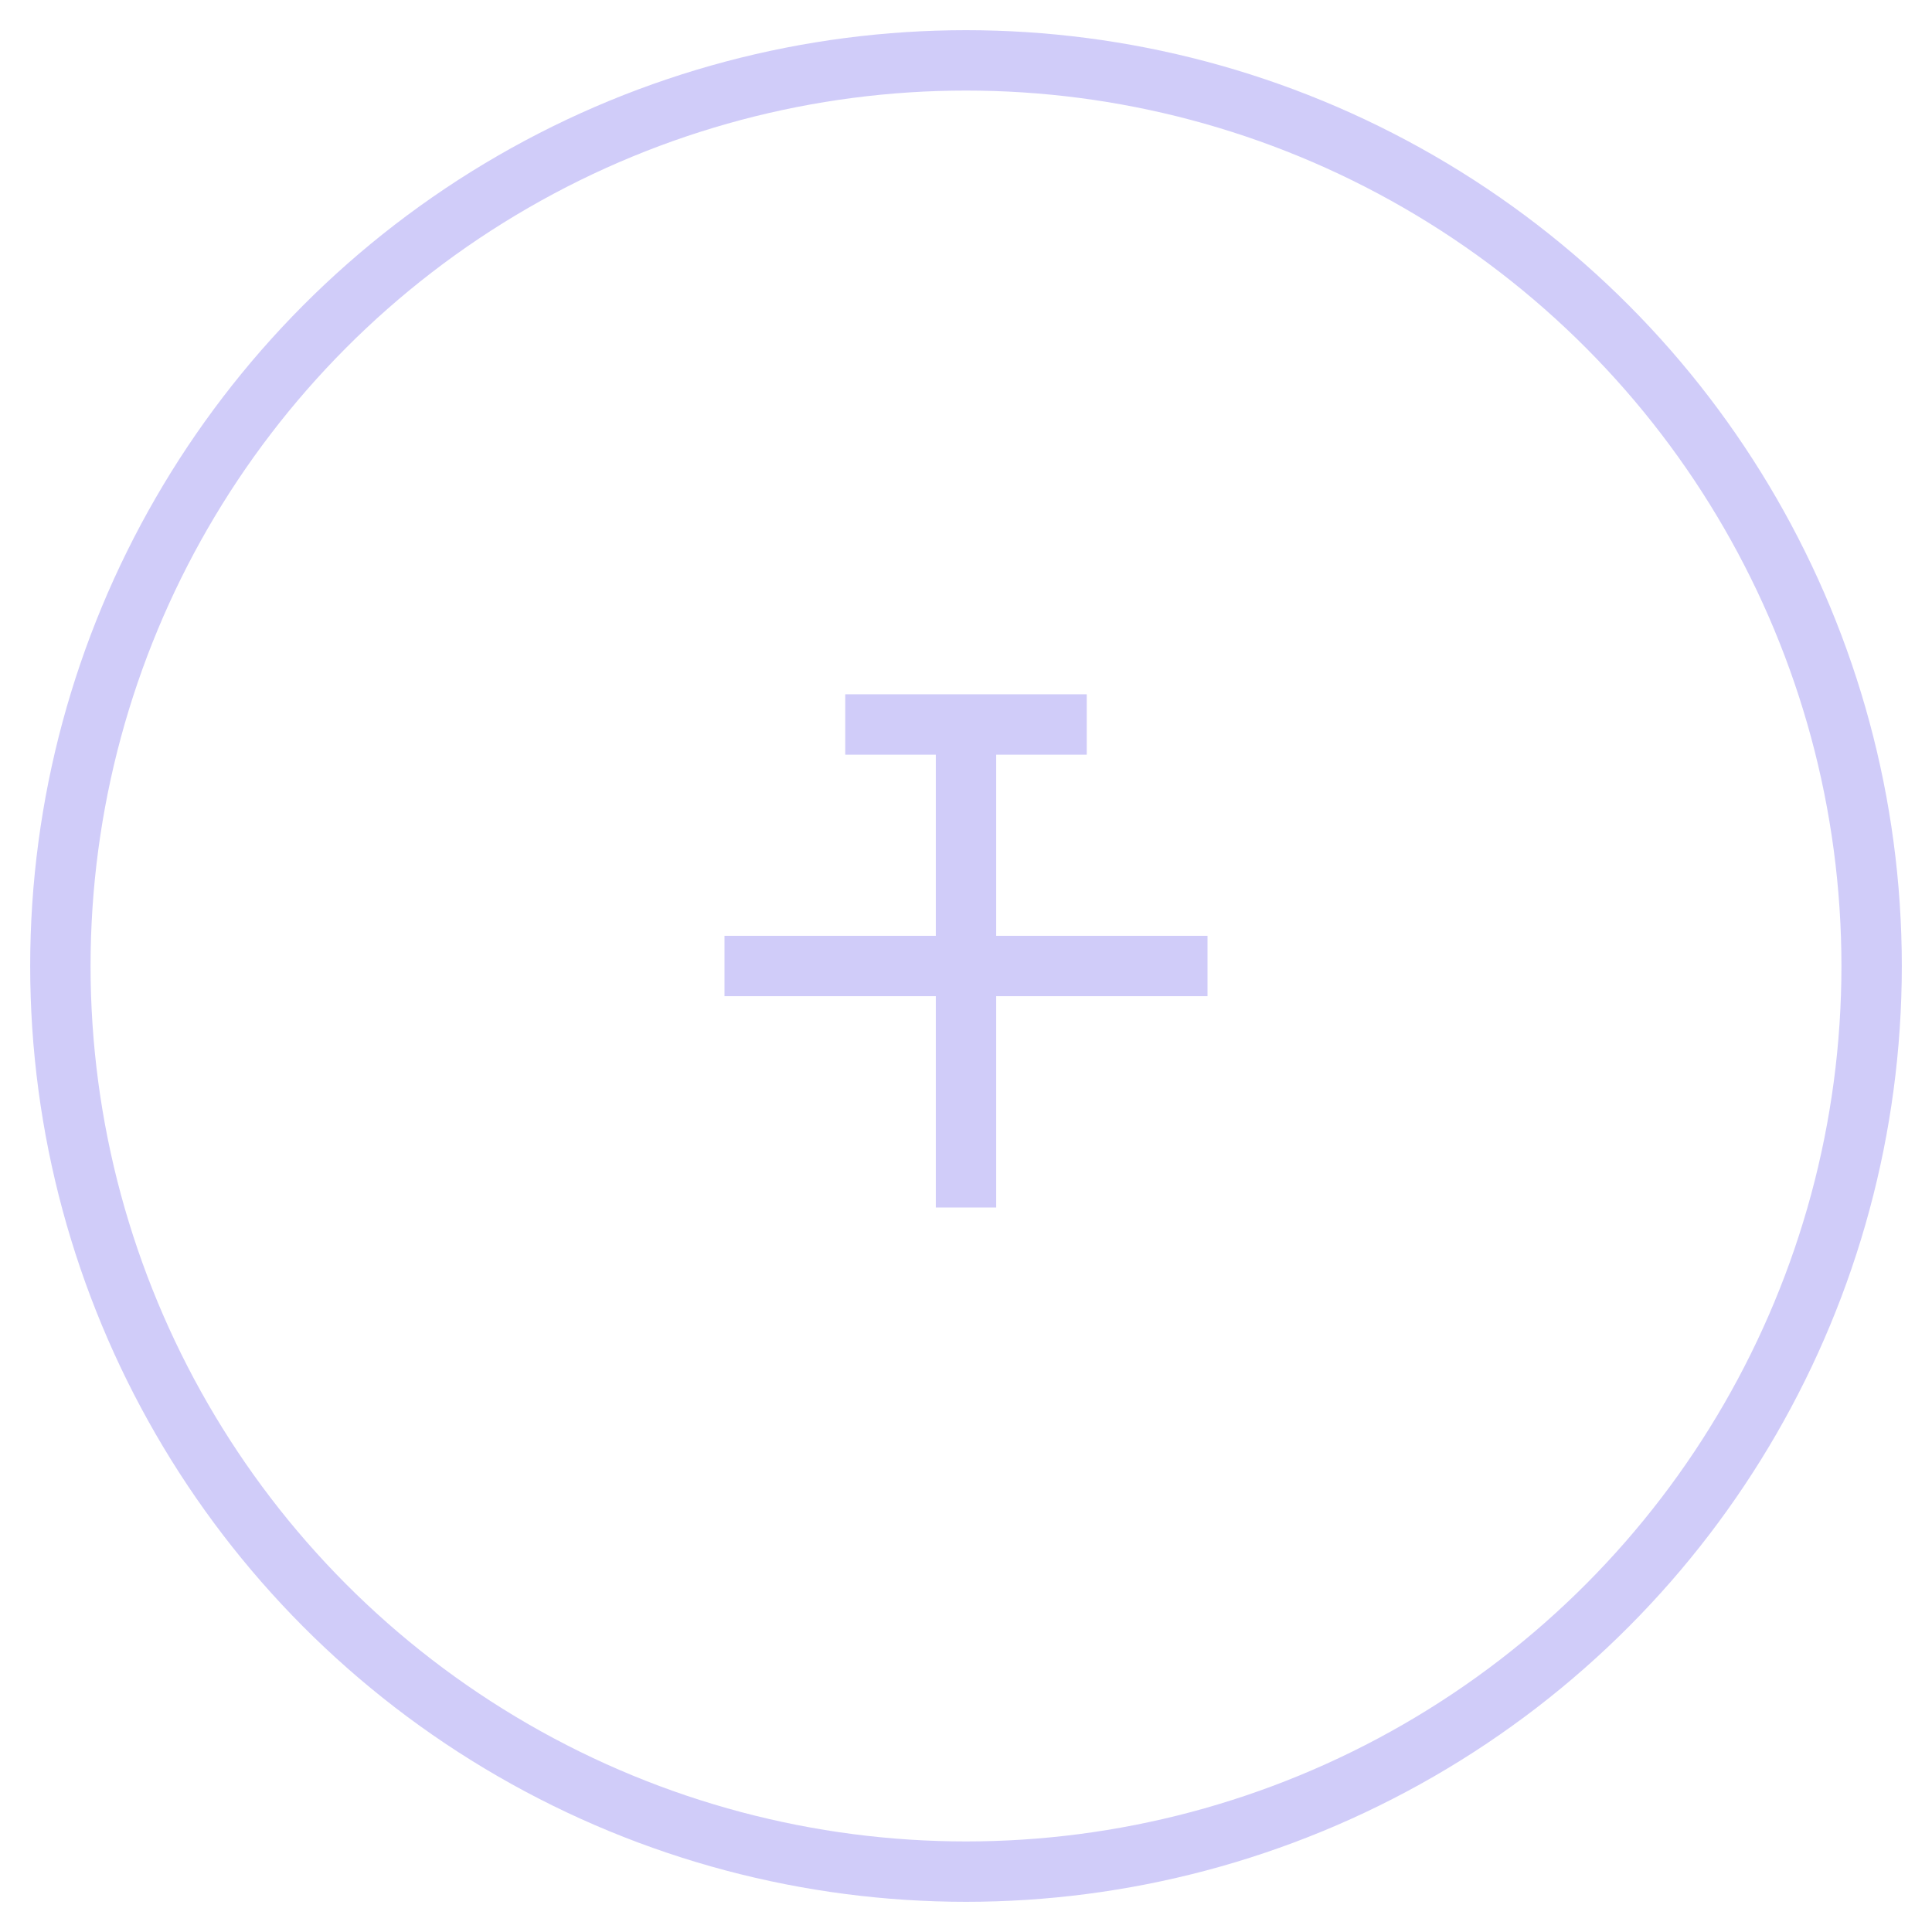 <?xml version="1.0" encoding="UTF-8"?>
<svg width="64" height="64" viewBox="0 0 64 64" fill="none" xmlns="http://www.w3.org/2000/svg">
  <circle cx="32" cy="32" r="30" stroke="#D0CCF9" stroke-width="2"/>
  <path d="M28 24H36M32 24V40" stroke="#D0CCF9" stroke-width="2"/>
  <path d="M24 32H40" stroke="#D0CCF9" stroke-width="2"/>
</svg>